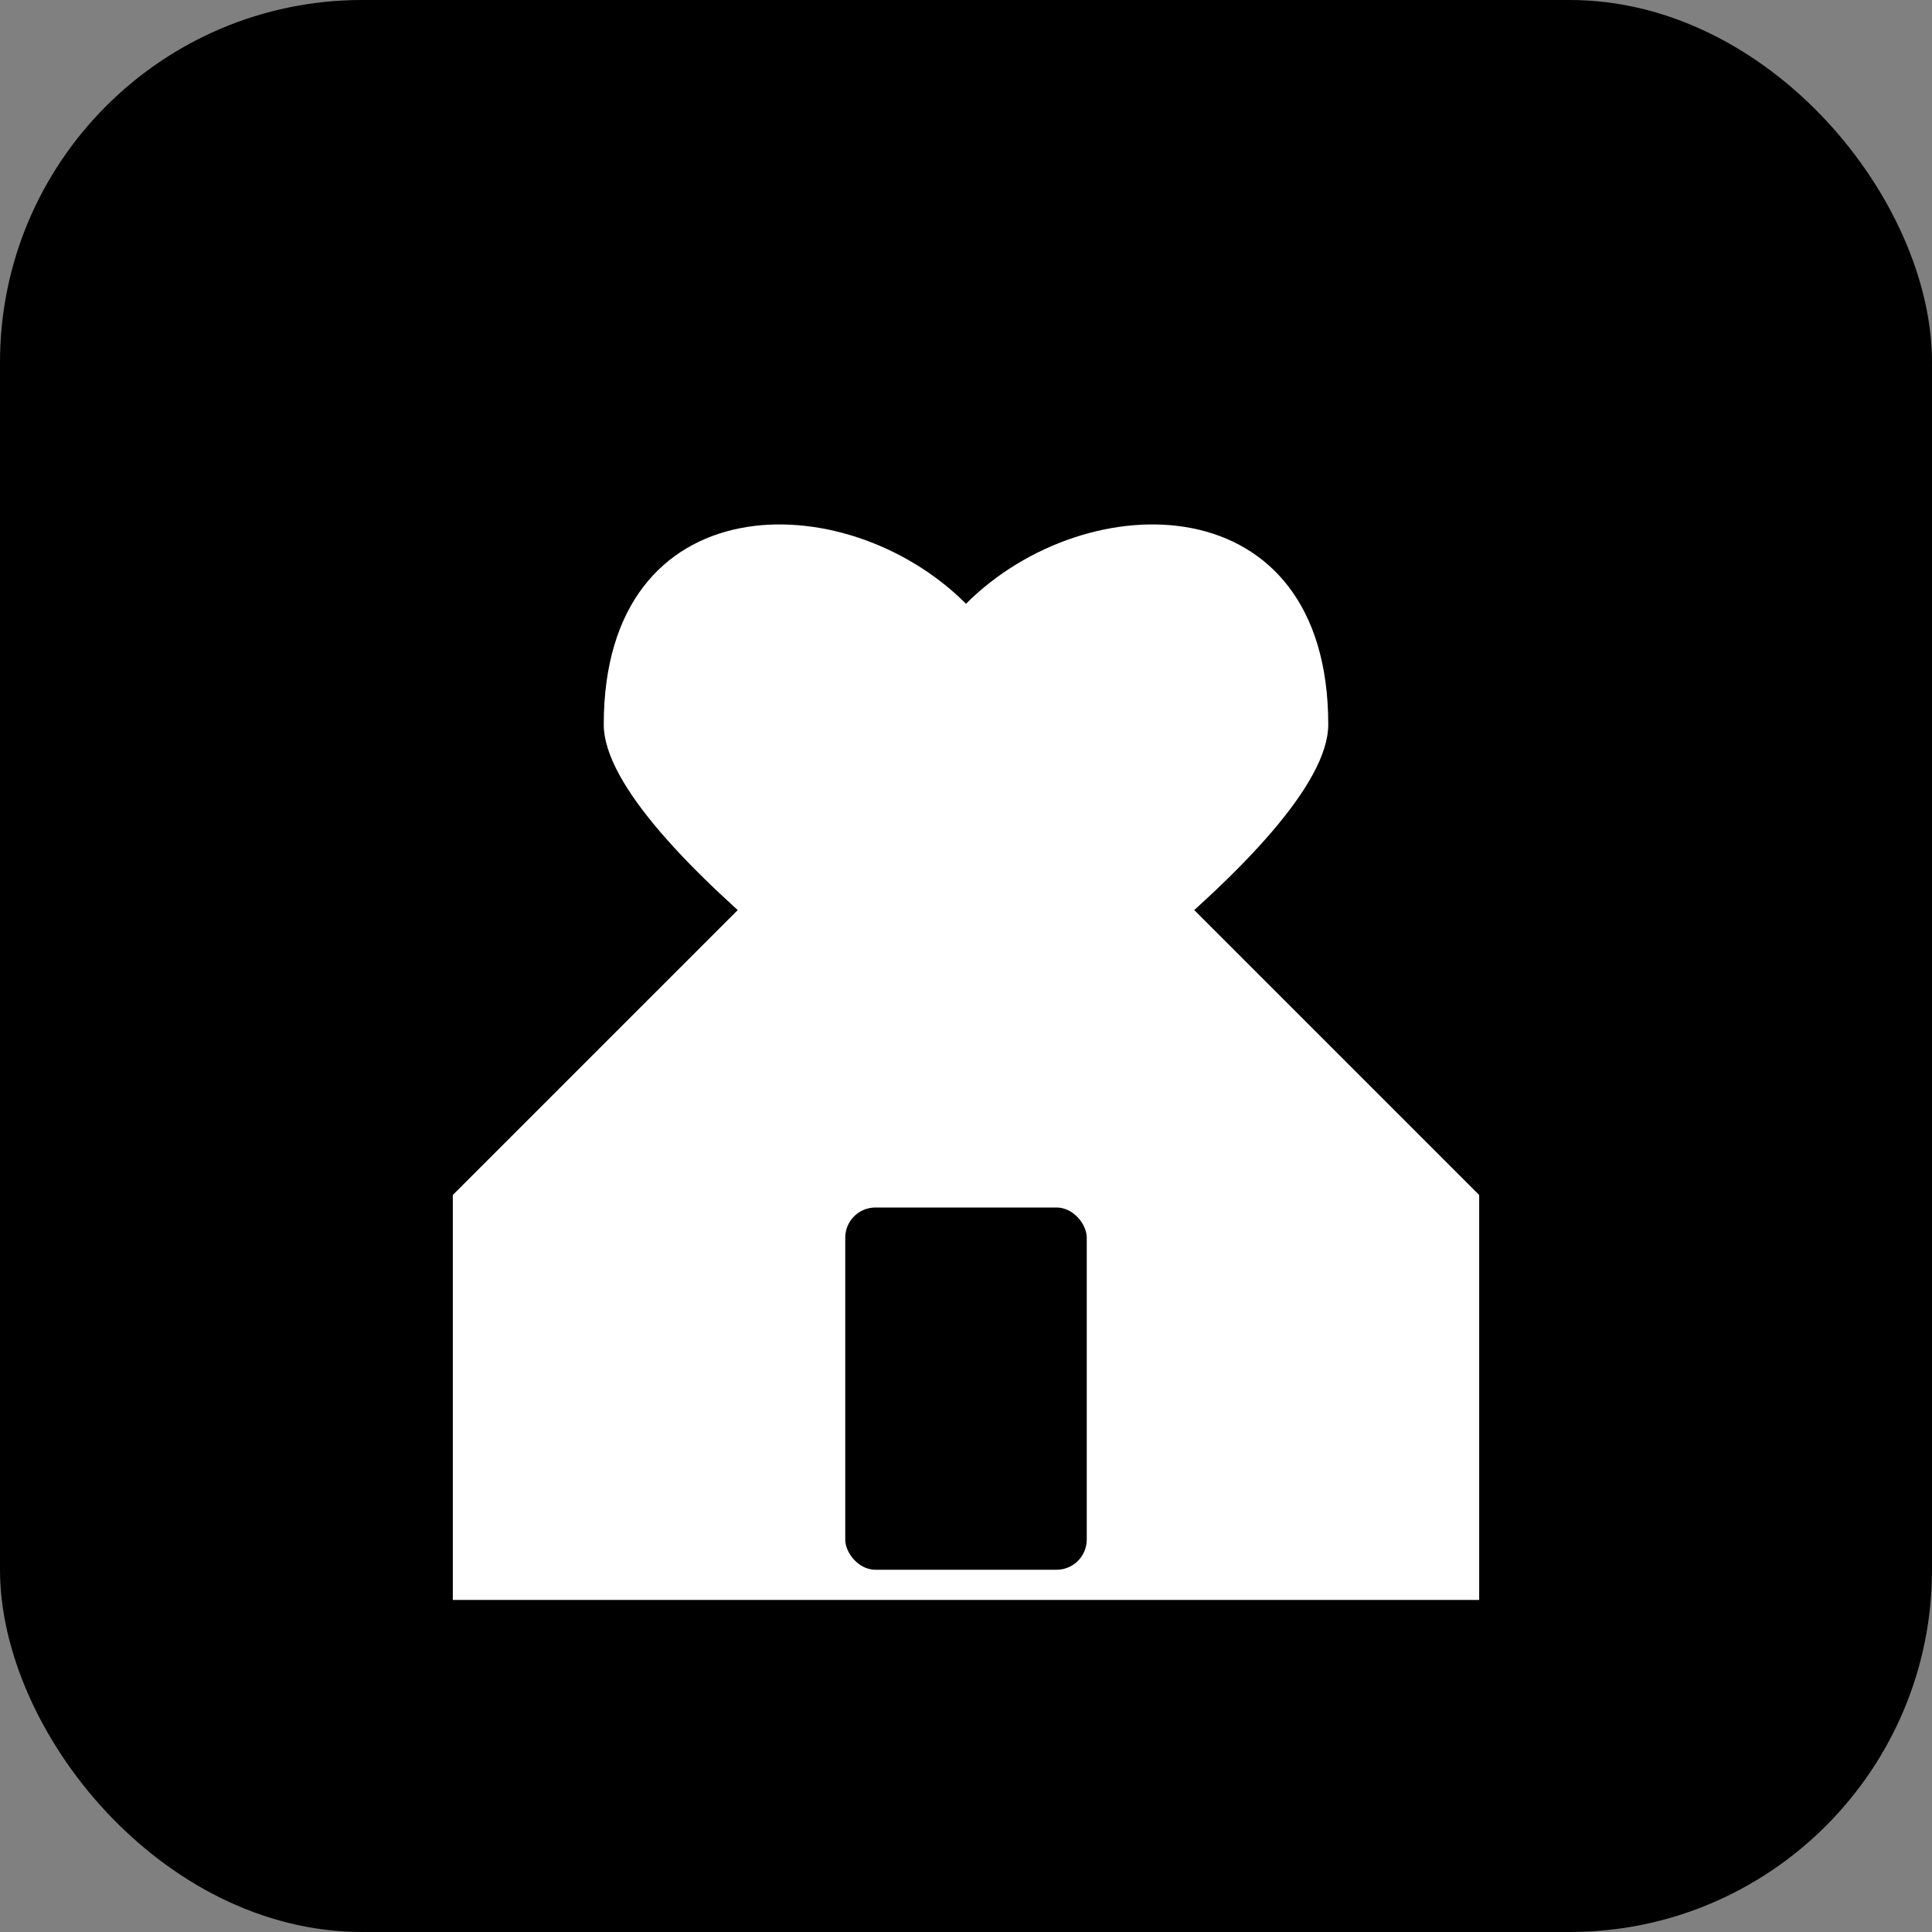 <svg xmlns="http://www.w3.org/2000/svg" width="32" height="32" viewBox="0 0 32 32" fill="none">
  <rect x="0" y="0" width="32" height="32" fill="#808080" stroke="none"/>
  <defs>
    <linearGradient id="bgGrad" x1="0%" y1="0%" x2="100%" y2="100%">
      <stop offset="0%" style="stop-color:hsl(20 90% 48%);stop-opacity:1" />
      <stop offset="100%" style="stop-color:hsl(210 100% 56%);stop-opacity:1" />
    </linearGradient>
  </defs>
  
  <!-- Background -->
  <rect x="0" y="0" width="32" height="32" rx="6" fill="url(#bgGrad)"/>
  
  <!-- Simplified house with heart -->
  <path d="M8 20 L8 26 L24 26 L24 20 L16 12 Z" fill="white" stroke="white" stroke-width="1"/>
  <rect x="14" y="20" width="4" height="6" fill="hsl(20 90% 48%)" rx="0.5"/>
  
  <!-- Heart -->
  <path d="M16 10 C14 8, 10 8, 10 12 C10 14, 16 18, 16 18 C16 18, 22 14, 22 12 C22 8, 18 8, 16 10 Z" 
        fill="white"/>
</svg>
